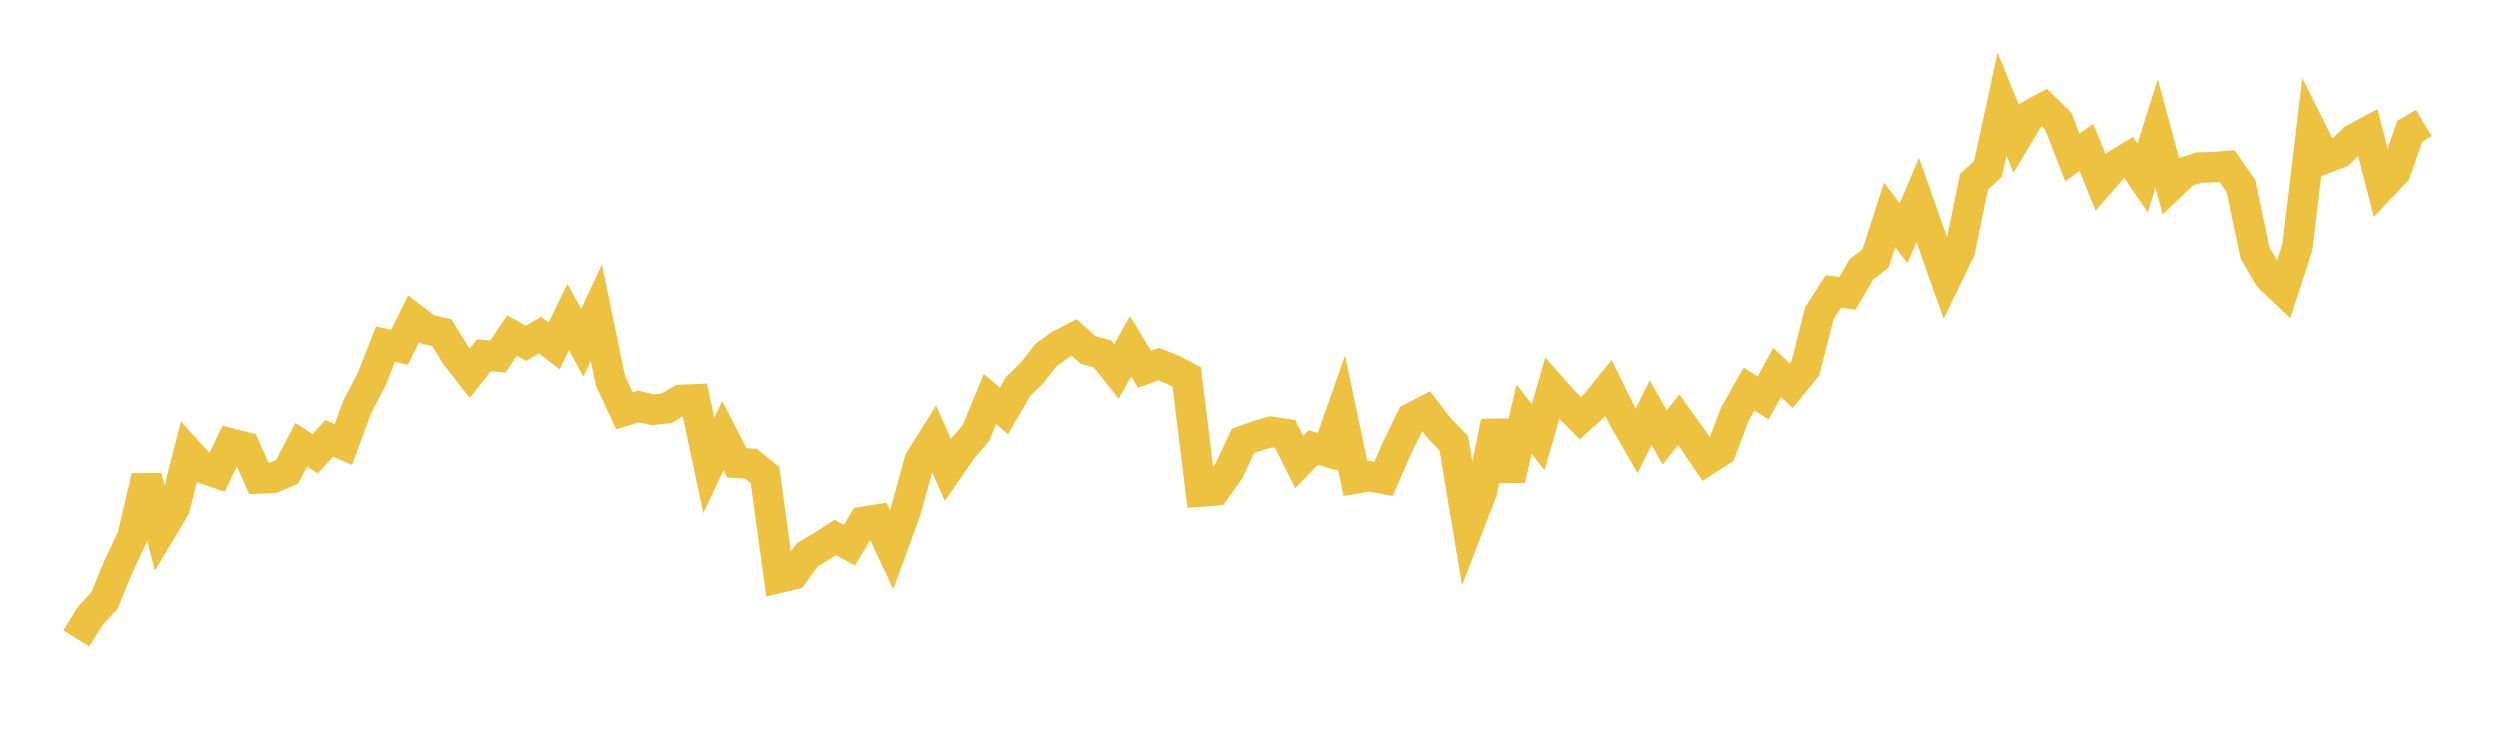 <svg width="164" height="48" xmlns="http://www.w3.org/2000/svg" xmlns:xlink="http://www.w3.org/1999/xlink"><path fill="none" stroke="rgb(237,194,64)" stroke-width="2" d="M5,41.879L5.922,40.394L6.844,39.41L7.766,37.169L8.689,35.216L9.611,31.272L10.533,34.866L11.455,33.317L12.377,29.694L13.299,30.704L14.222,31.023L15.144,29.099L16.066,29.331L16.988,31.389L17.91,31.348L18.832,30.952L19.754,29.18L20.677,29.764L21.599,28.753L22.521,29.158L23.443,26.674L24.365,24.914L25.287,22.577L26.21,22.779L27.132,20.913L28.054,21.613L28.976,21.824L29.898,23.306L30.82,24.488L31.743,23.306L32.665,23.393L33.587,22.01L34.509,22.525L35.431,21.982L36.353,22.689L37.275,20.799L38.198,22.493L39.12,20.507L40.042,24.968L40.964,26.951L41.886,26.664L42.808,26.883L43.731,26.784L44.653,26.239L45.575,26.199L46.497,30.543L47.419,28.573L48.341,30.363L49.263,30.419L50.186,31.165L51.108,37.902L52.03,37.681L52.952,36.401L53.874,35.846L54.796,35.257L55.719,35.76L56.641,34.232L57.563,34.082L58.485,36.052L59.407,33.544L60.329,30.204L61.251,28.732L62.174,30.821L63.096,29.482L64.018,28.415L64.94,26.183L65.862,26.955L66.784,25.355L67.707,24.458L68.629,23.281L69.551,22.614L70.473,22.145L71.395,22.971L72.317,23.211L73.24,24.37L74.162,22.717L75.084,24.223L76.006,23.889L76.928,24.254L77.85,24.735L78.772,32.249L79.695,32.175L80.617,30.893L81.539,28.925L82.461,28.594L83.383,28.328L84.305,28.471L85.228,30.318L86.15,29.356L87.072,29.636L87.994,27.023L88.916,31.395L89.838,31.242L90.76,31.407L91.683,29.3L92.605,27.423L93.527,26.944L94.449,28.135L95.371,29.081L96.293,34.619L97.216,32.216L98.138,27.674L99.06,31.462L99.982,27.497L100.904,28.683L101.826,25.48L102.749,26.515L103.671,27.439L104.593,26.598L105.515,25.46L106.437,27.316L107.359,28.923L108.281,27.078L109.204,28.697L110.126,27.537L111.048,28.829L111.97,30.177L112.892,29.585L113.814,27.152L114.737,25.524L115.659,26.11L116.581,24.438L117.503,25.303L118.425,24.186L119.347,20.552L120.269,19.126L121.192,19.245L122.114,17.661L123.036,16.954L123.958,14.101L124.88,15.298L125.802,13.116L126.725,15.731L127.647,18.325L128.569,16.419L129.491,11.929L130.413,11.074L131.335,6.826L132.257,9.1L133.18,7.556L134.102,7.052L135.024,7.951L135.946,10.335L136.868,9.673L137.79,11.942L138.713,10.887L139.635,10.328L140.557,11.671L141.479,8.757L142.401,12.18L143.323,11.299L144.246,10.997L145.168,10.971L146.09,10.896L147.012,12.215L147.934,16.601L148.856,18.18L149.778,19.06L150.701,16.242L151.623,8.545L152.545,10.384L153.467,10.034L154.389,9.142L155.311,8.644L156.234,12.227L157.156,11.248L158.078,8.616L159,8.068"></path></svg>